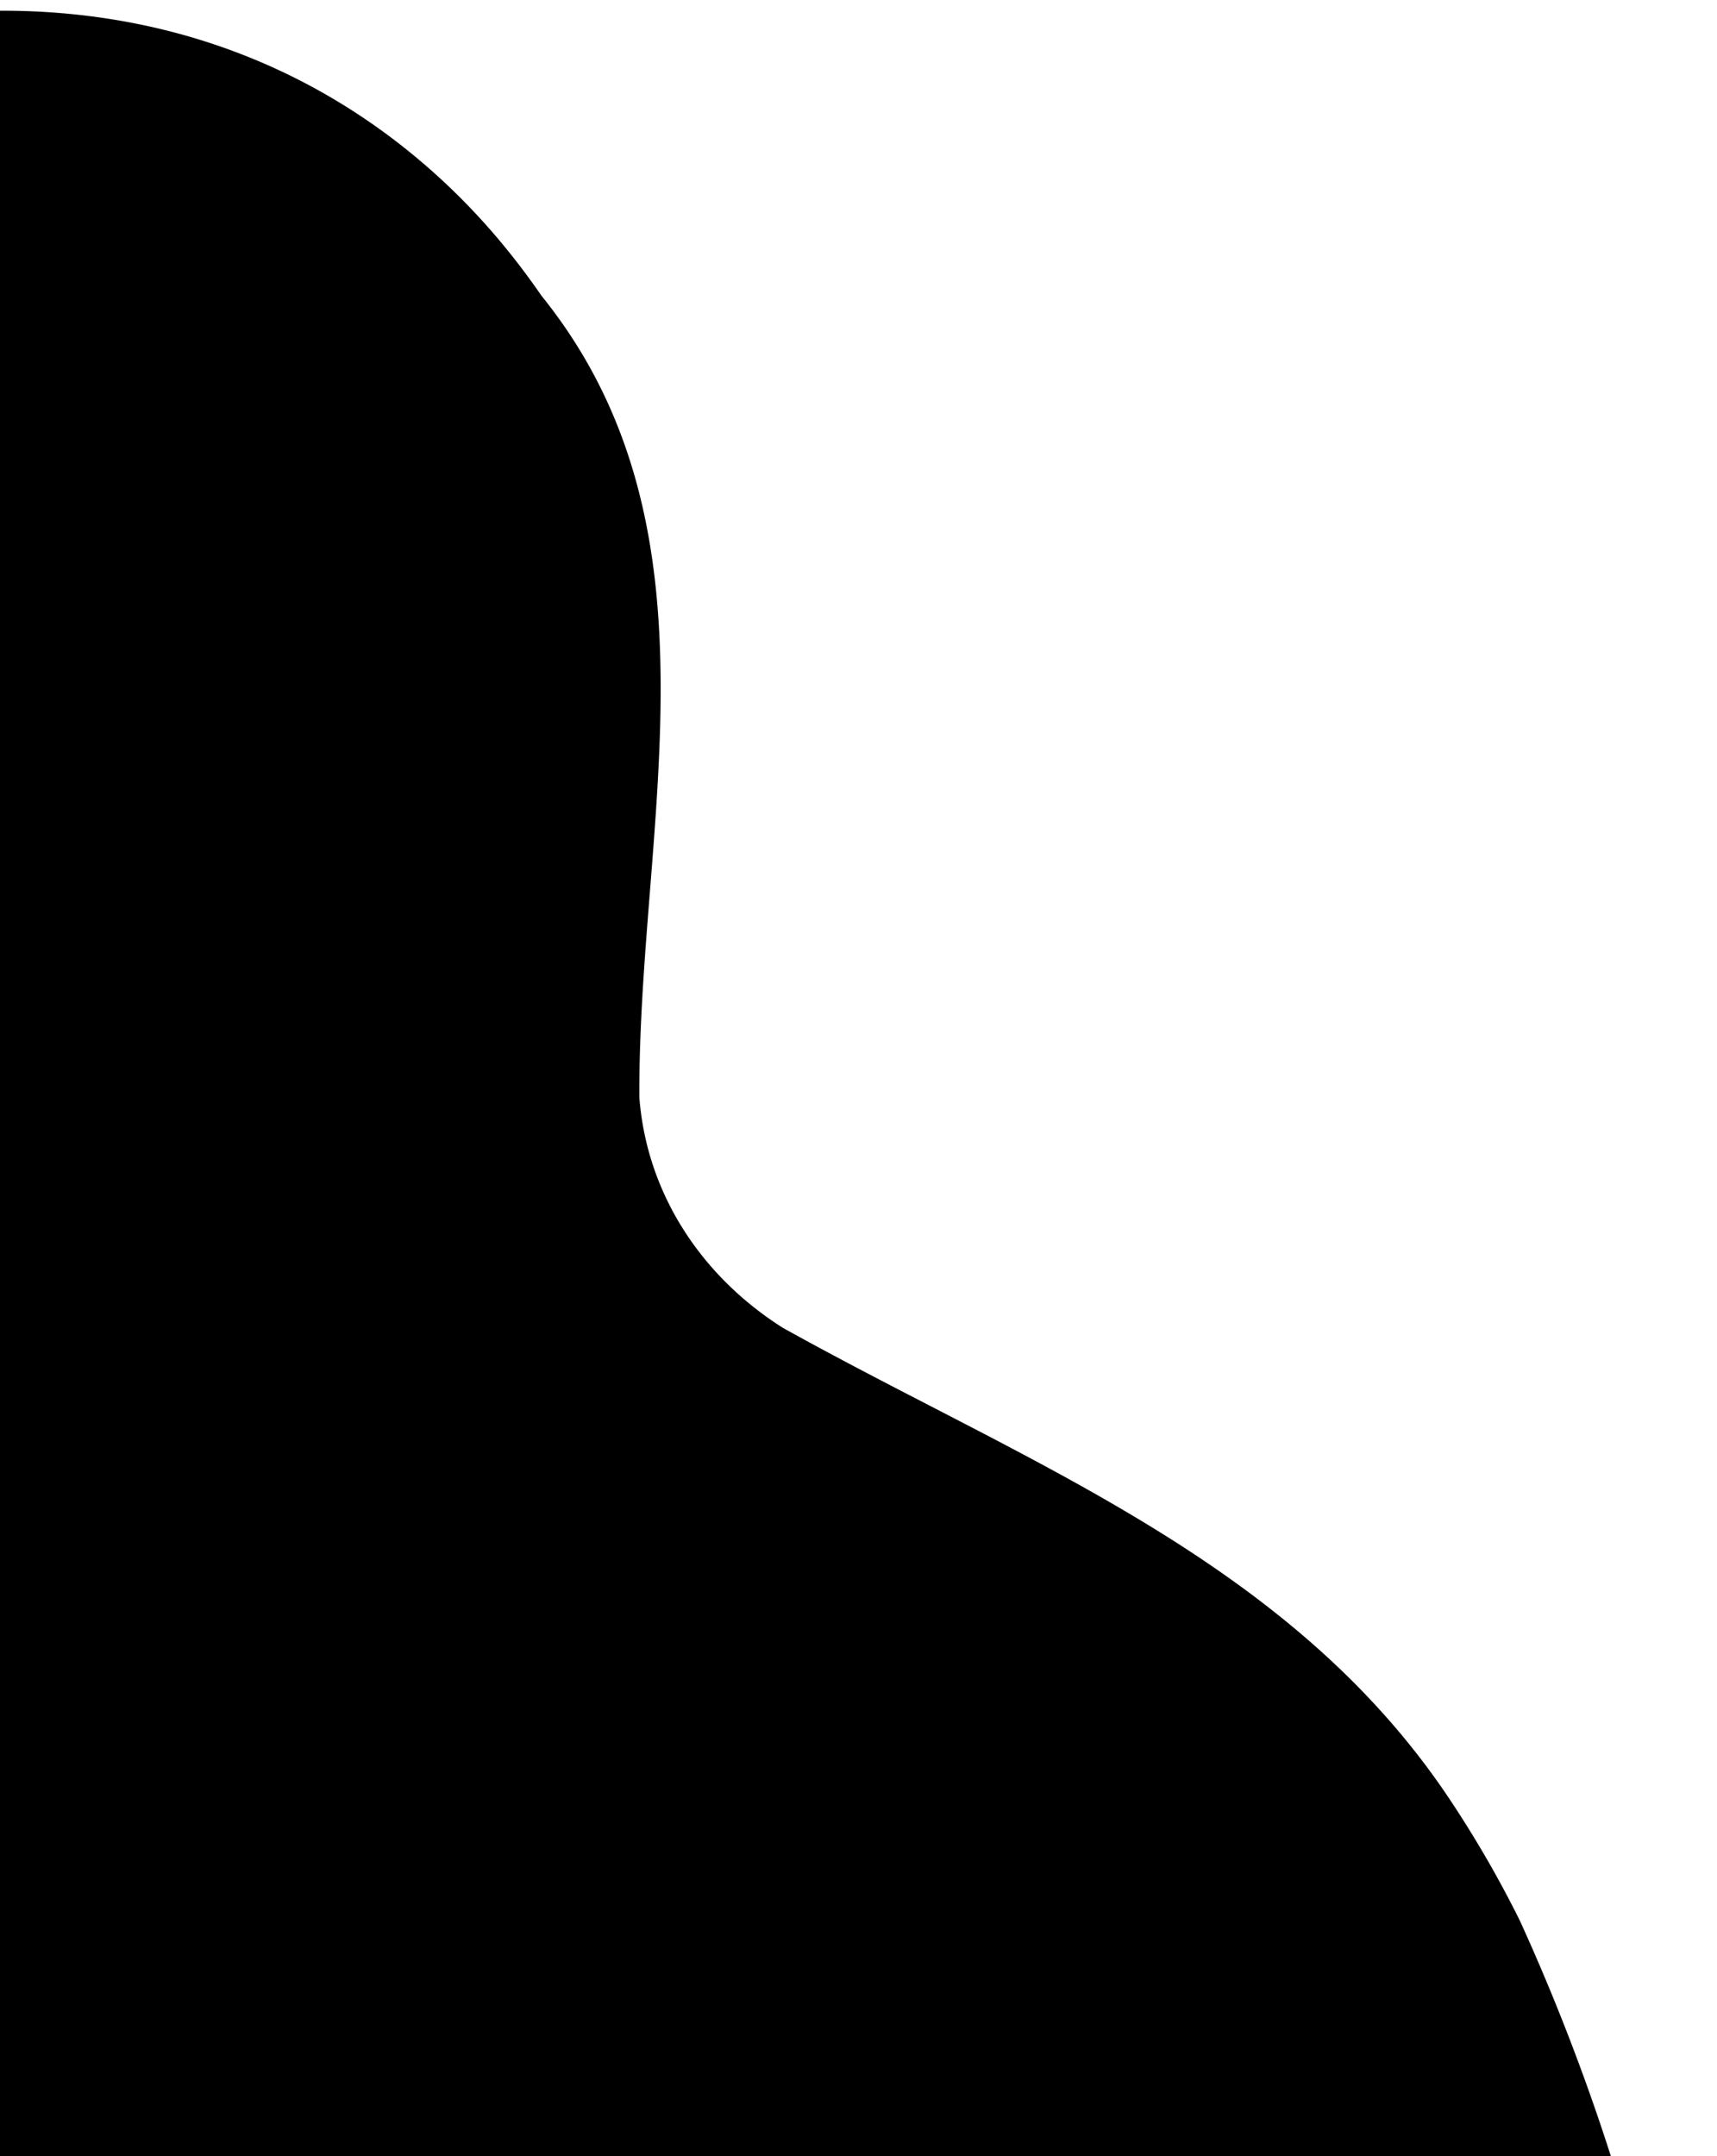 <svg width="133" height="167" viewBox="0 0 133 167" fill="none" xmlns="http://www.w3.org/2000/svg"><path d="M-81.89 56.422c13.377-18.58 25.923-39.618 46.724-49.161C-29.5 4.659-23.46 3.059-17.288 2.182a86.94 86.94 0 0 1 9.348-.798C9.675-.992 24.25 4.427 34.78 14.46c2.633 2.507 5.02 5.334 7.16 8.442 14.64 18.145 7.455 41.18 7.588 62.133.579 7.434 4.817 13.833 11.117 17.815 18.779 10.461 38.812 17.824 51.204 35.856a84.992 84.992 0 0 1 5.883 10.065c17.606 38.623 21.315 86.232.419 125.361a114.839 114.839 0 0 1-6.078 10.851c-10.947 17.348-27.115 30.96-46.918 35.429-12.685 2.863-26.06 1.906-38.696 4.659L-214 119.96c11.641.313 23.278 2.016 34.916 1.356 40.191-2.287 73.636-32.185 97.194-64.894z" fill="#000"/></svg>